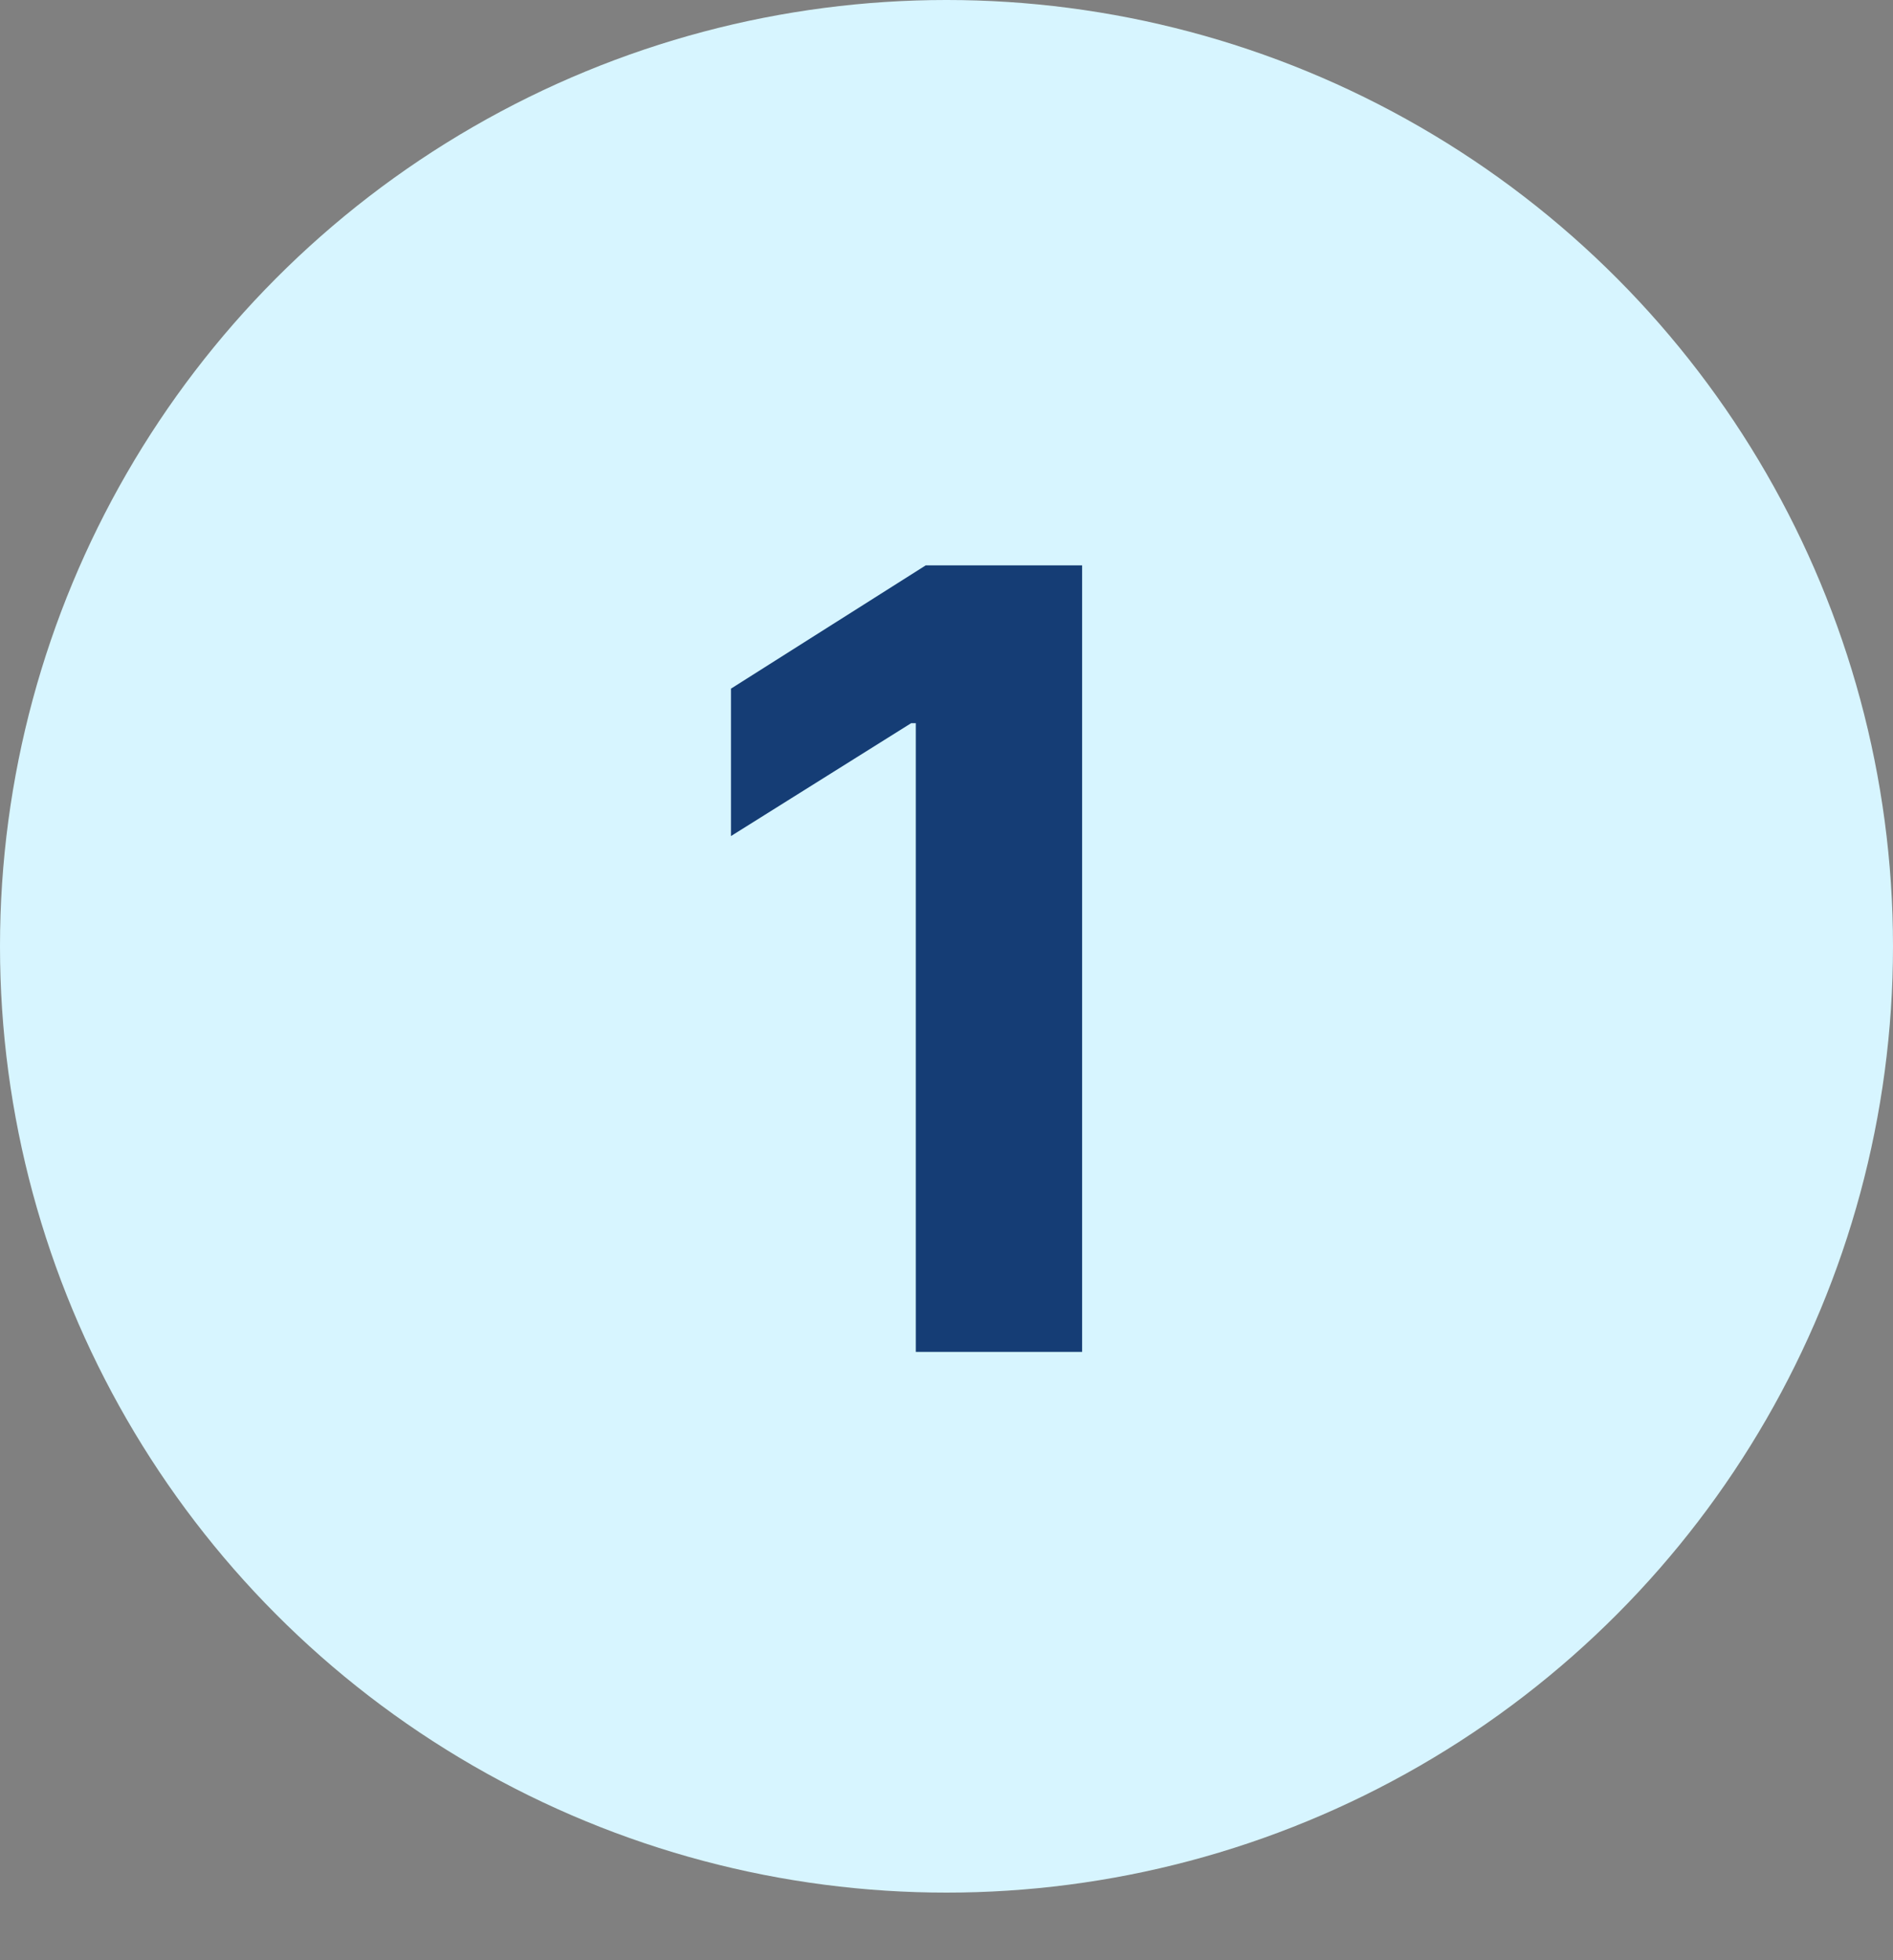 <svg xmlns="http://www.w3.org/2000/svg" fill="none" viewBox="0 0 28 29" height="29" width="28">
<rect x="0" y="0" width="28" height="29" fill="#808080" stroke="none"/>
<circle fill="#D7F5FF" r="14" cy="14" cx="14"></circle>
<path fill="#153D75" d="M16.006 8.364V20H13.546V10.699H13.477L10.812 12.369V10.188L13.693 8.364H16.006Z"></path>
</svg>
